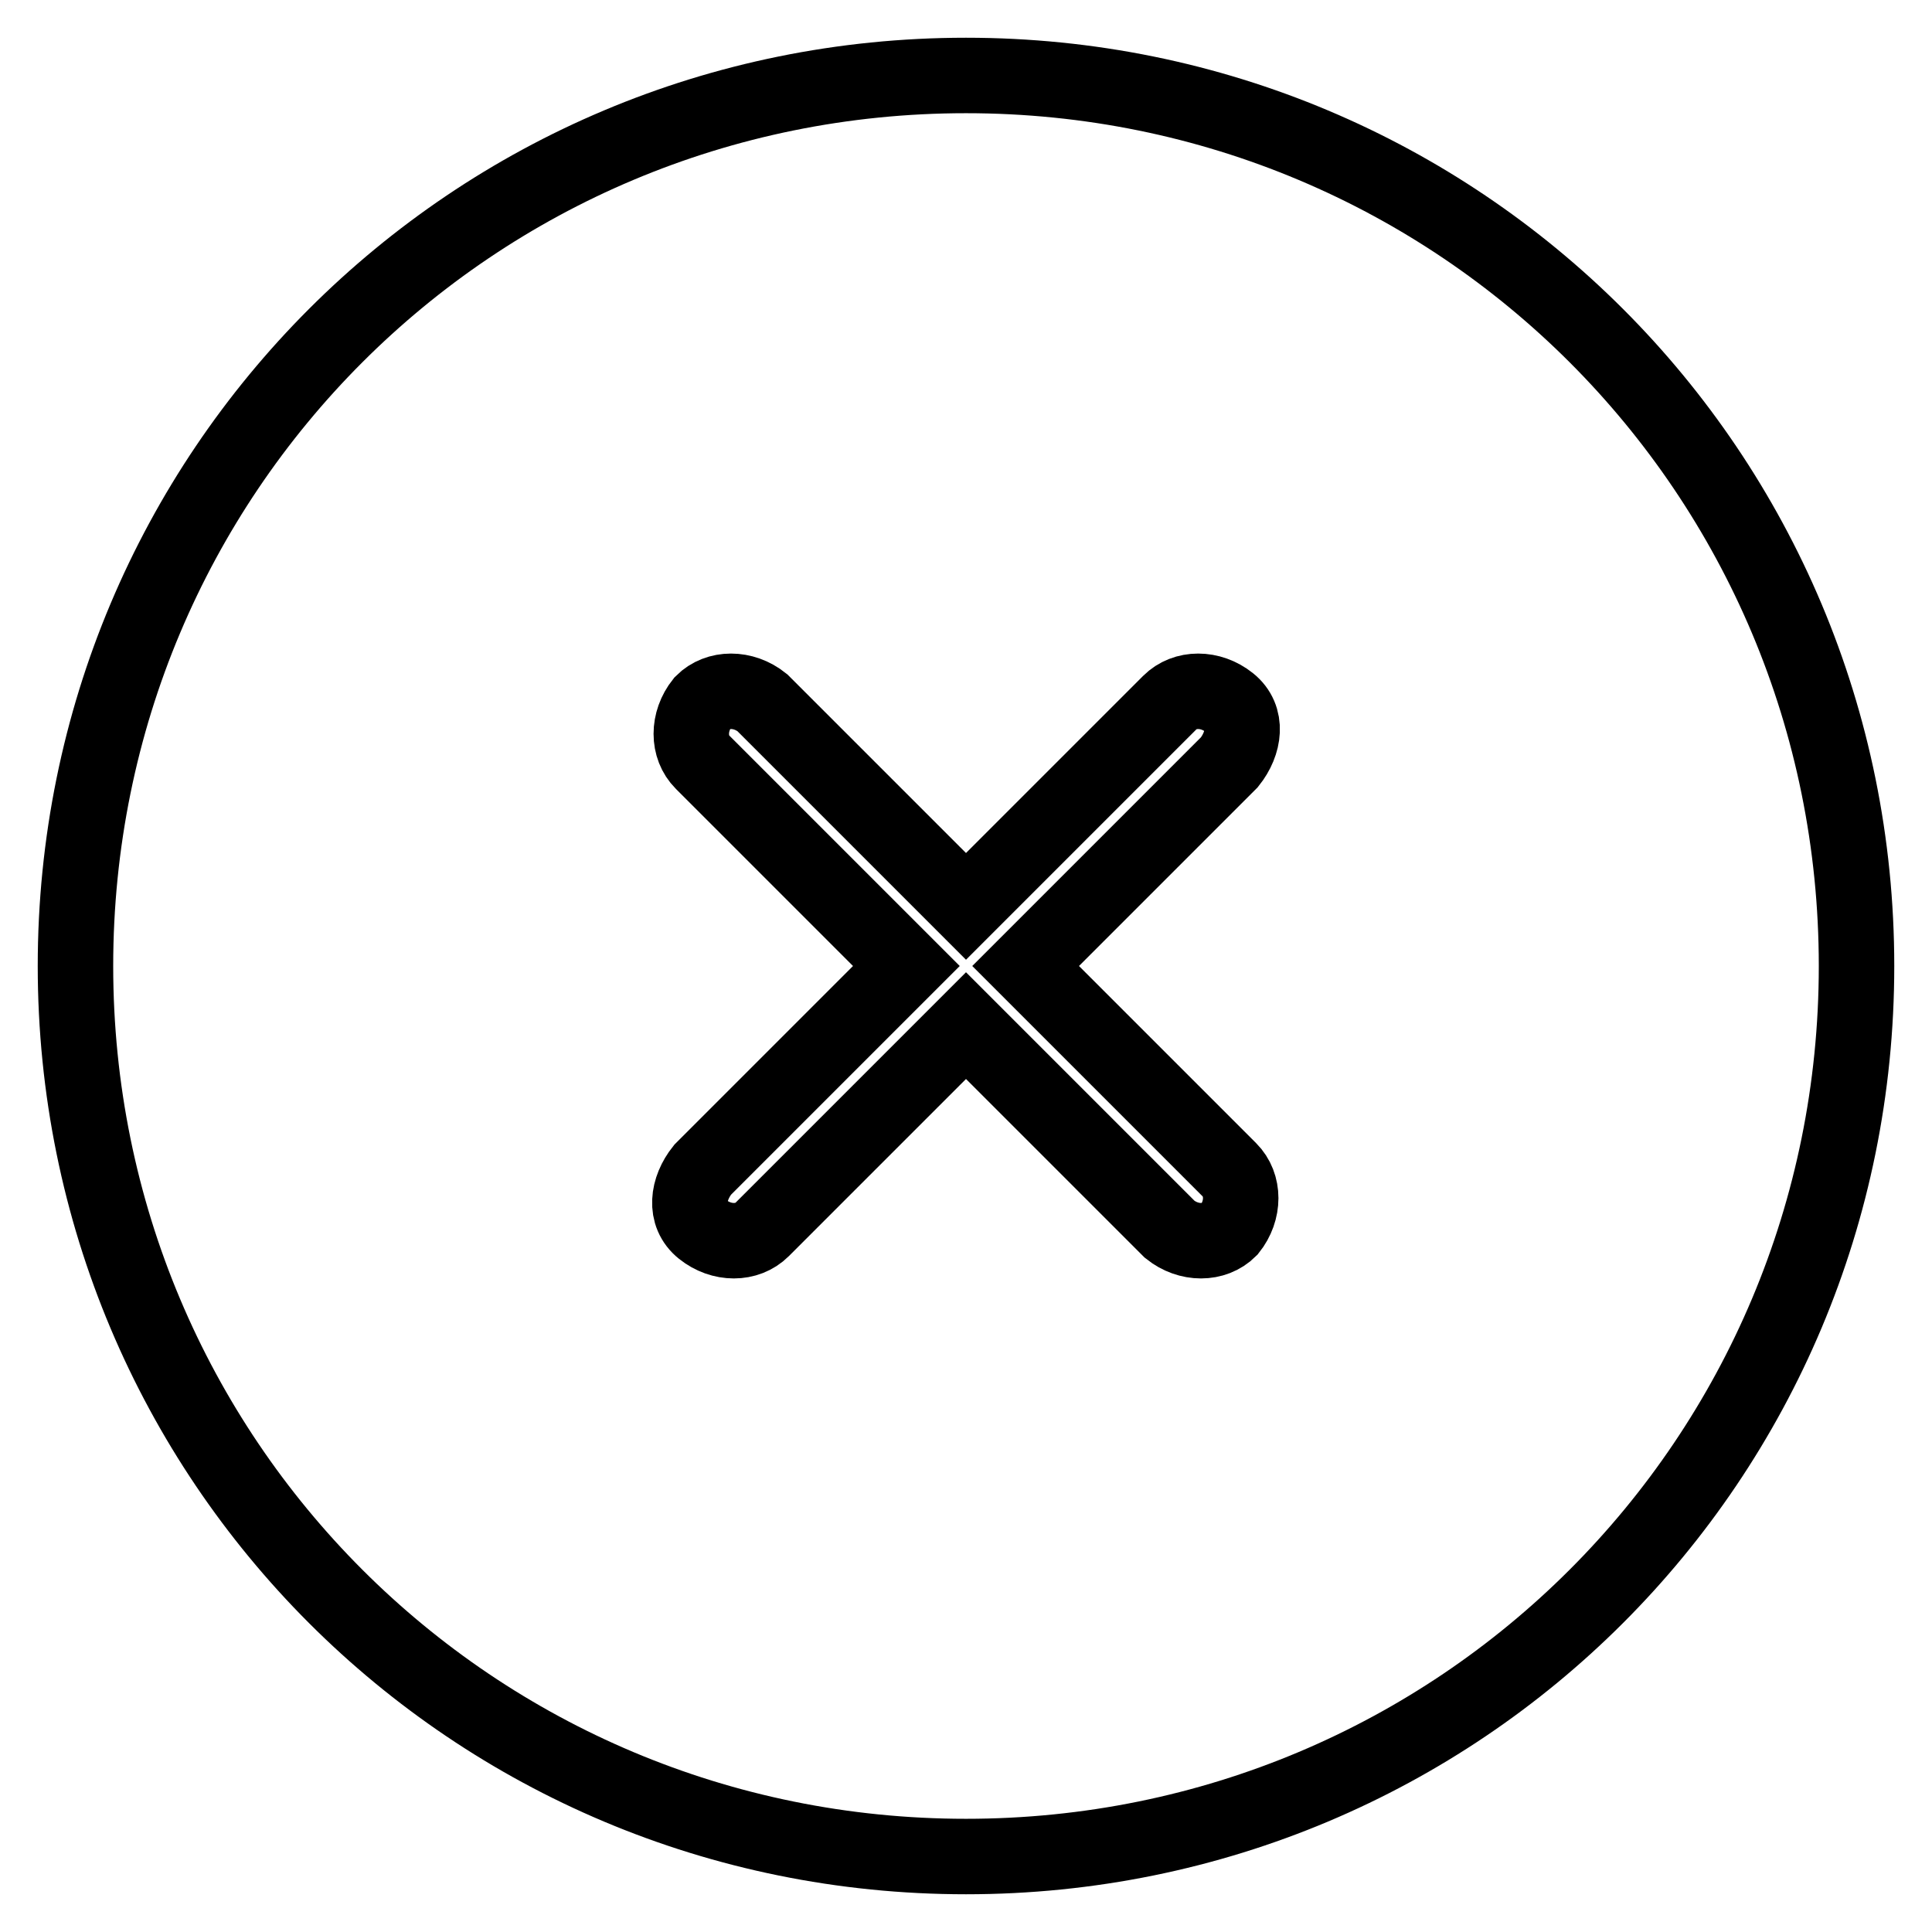 <?xml version="1.0" encoding="utf-8"?>
<!-- Svg Vector Icons : http://www.onlinewebfonts.com/icon -->
<!DOCTYPE svg PUBLIC "-//W3C//DTD SVG 1.1//EN" "http://www.w3.org/Graphics/SVG/1.1/DTD/svg11.dtd">
<svg version="1.1" xmlns="http://www.w3.org/2000/svg" xmlns:xlink="http://www.w3.org/1999/xlink" x="0px" y="0px" viewBox="0 0 256 256" enable-background="new 0 0 256 256" xml:space="preserve">
<g> <path stroke-width="10" fill-opacity="0" stroke="#000000"  d="M128,10C62.6,10,10,62.6,10,128c0,65.4,52.6,118,118,118s118-52.6,118-118C246,62.6,193.4,10,128,10z  M162.9,155c2,2,2,5.4,0,7.9c-2,2-5.4,2-7.9,0l-27-27l-27,27c-2,2-5.4,2-7.9,0c-2.5-2-2-5.4,0-7.9l27-27l-27-27c-2-2-2-5.4,0-7.9 c2-2,5.4-2,7.9,0l27,27l27-27c2-2,5.4-2,7.9,0c2.5,2,2,5.4,0,7.9l-27,27L162.9,155z"/></g>
</svg>
